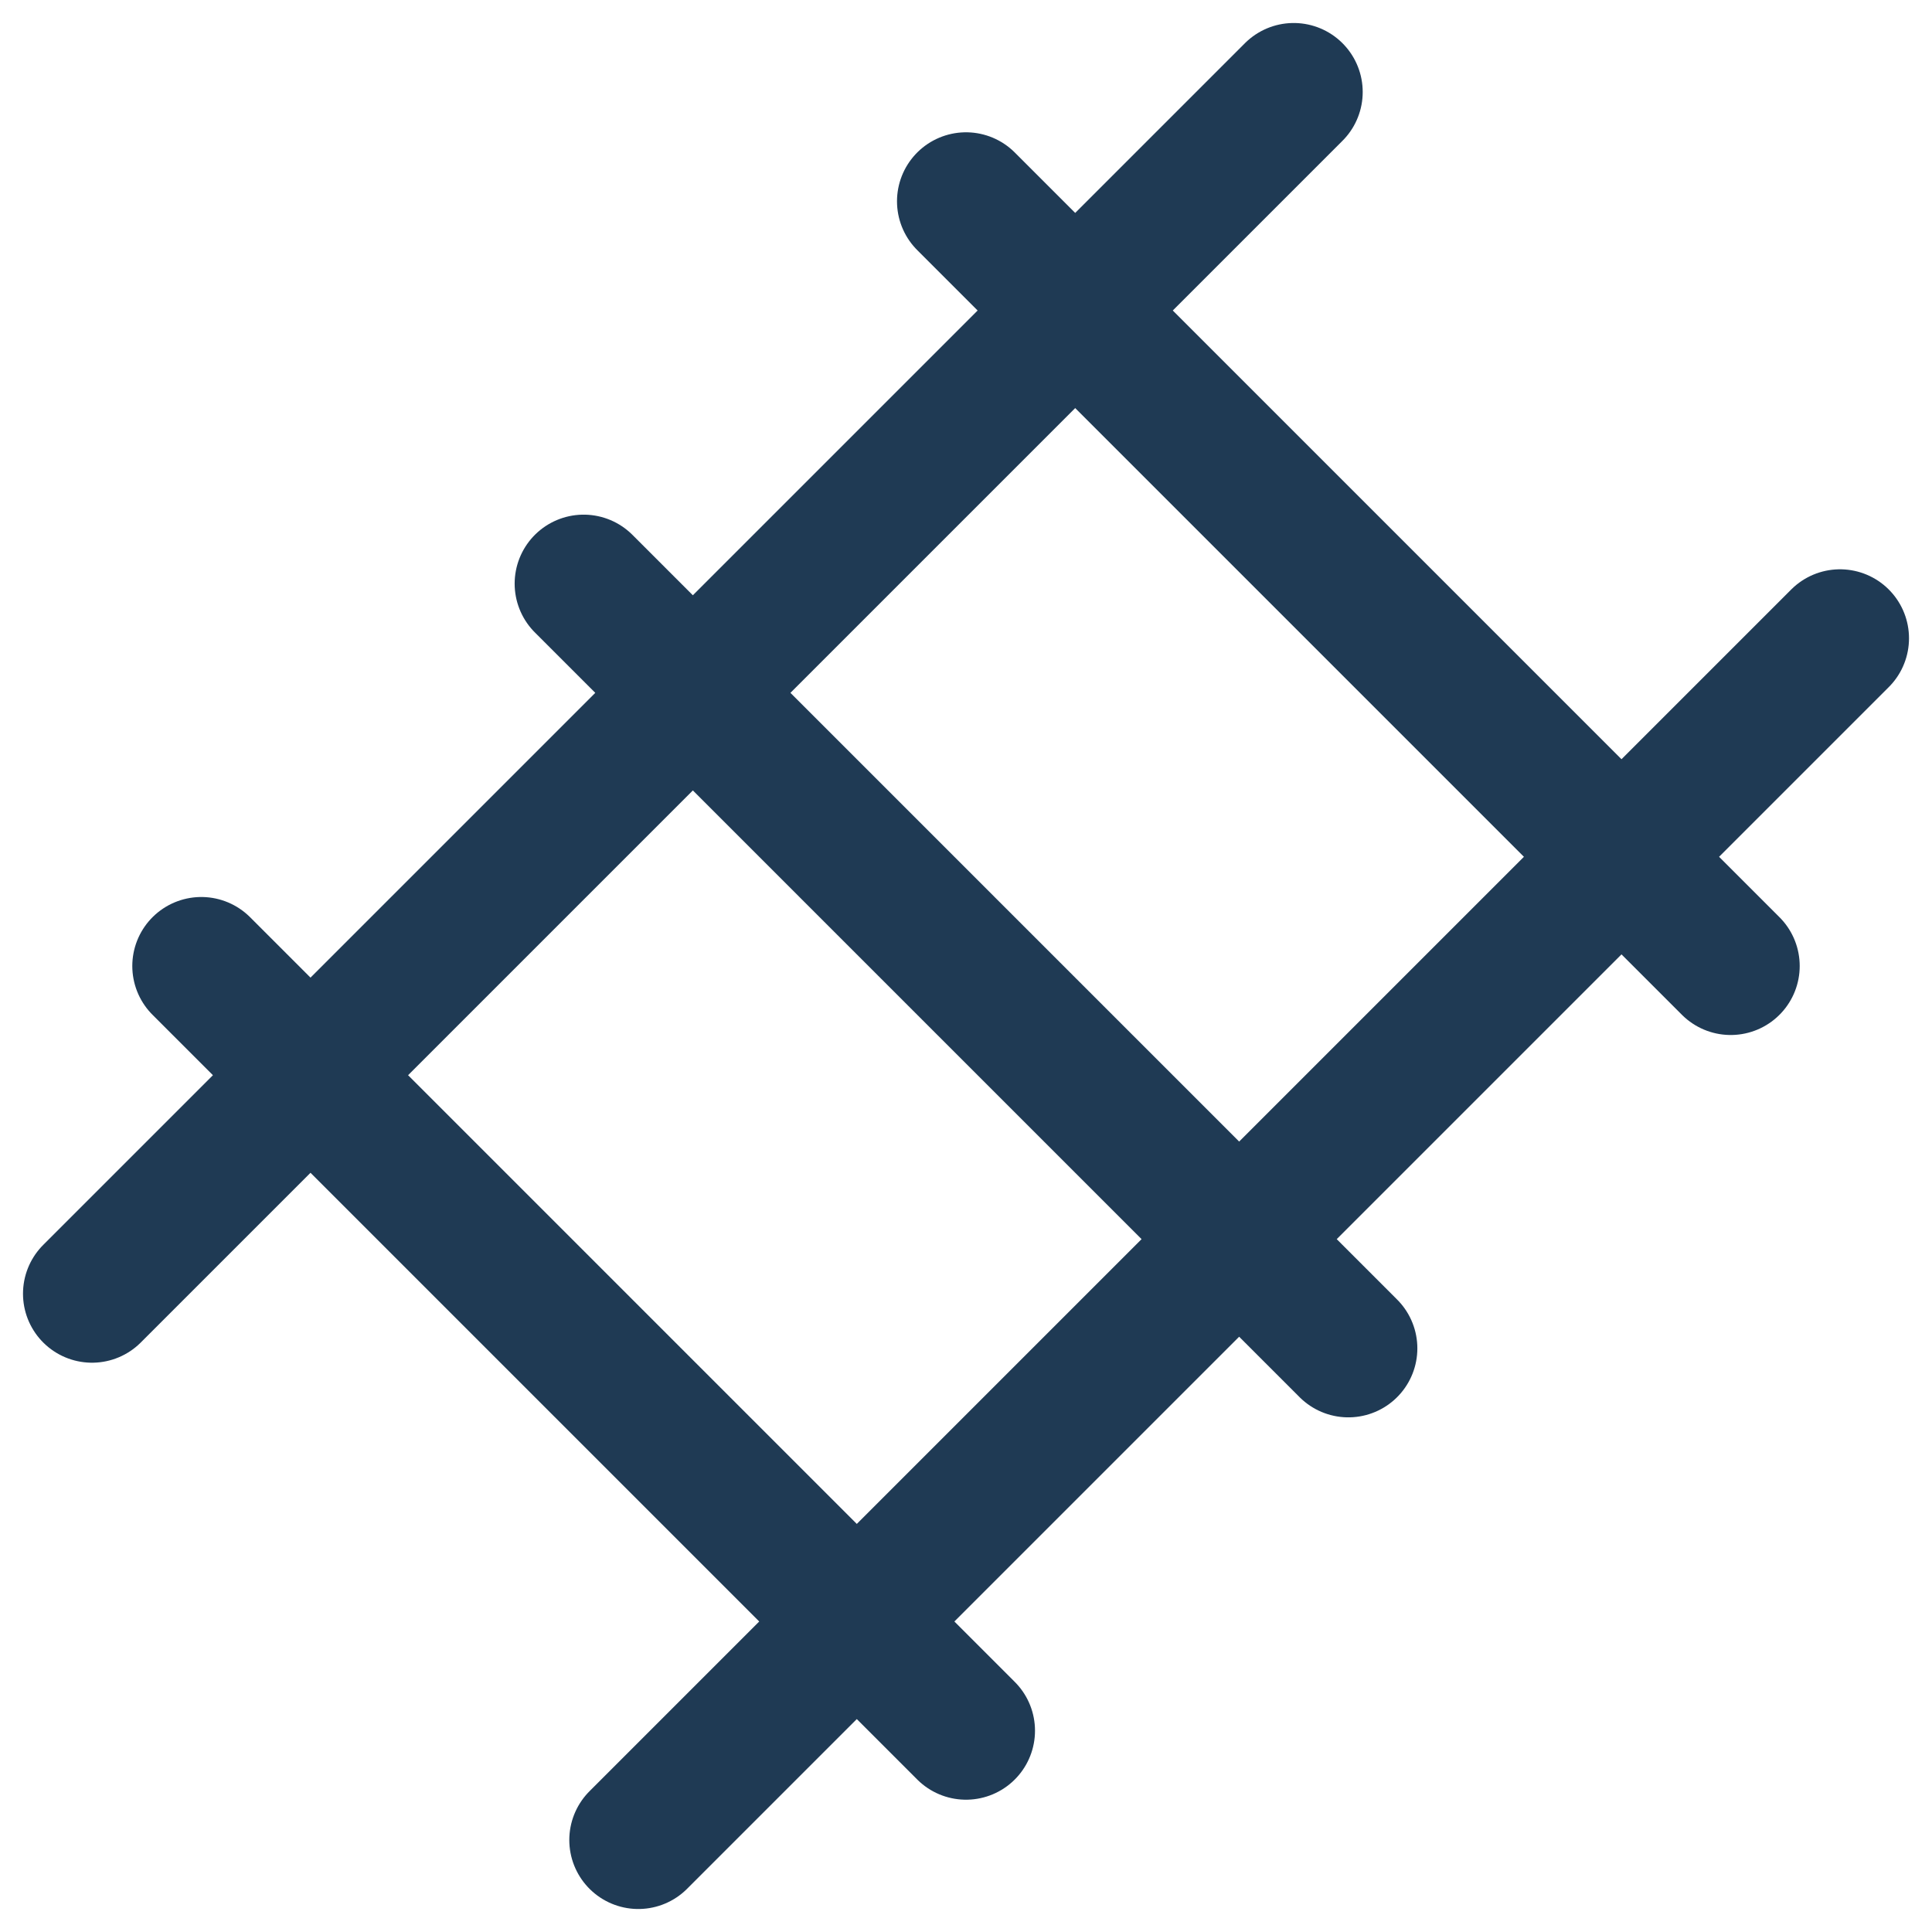 <svg width="21" height="21" viewBox="0 0 21 21" fill="none" xmlns="http://www.w3.org/2000/svg">
<path d="M1 14.062L14.062 1M20 6.938L6.938 20M2.188 10.5L10.5 18.812M6.344 6.344L14.656 14.656M10.5 2.188L18.812 10.5" stroke="#1F3A54" stroke-width="1.5" stroke-linecap="round" stroke-linejoin="round"/>
</svg>

